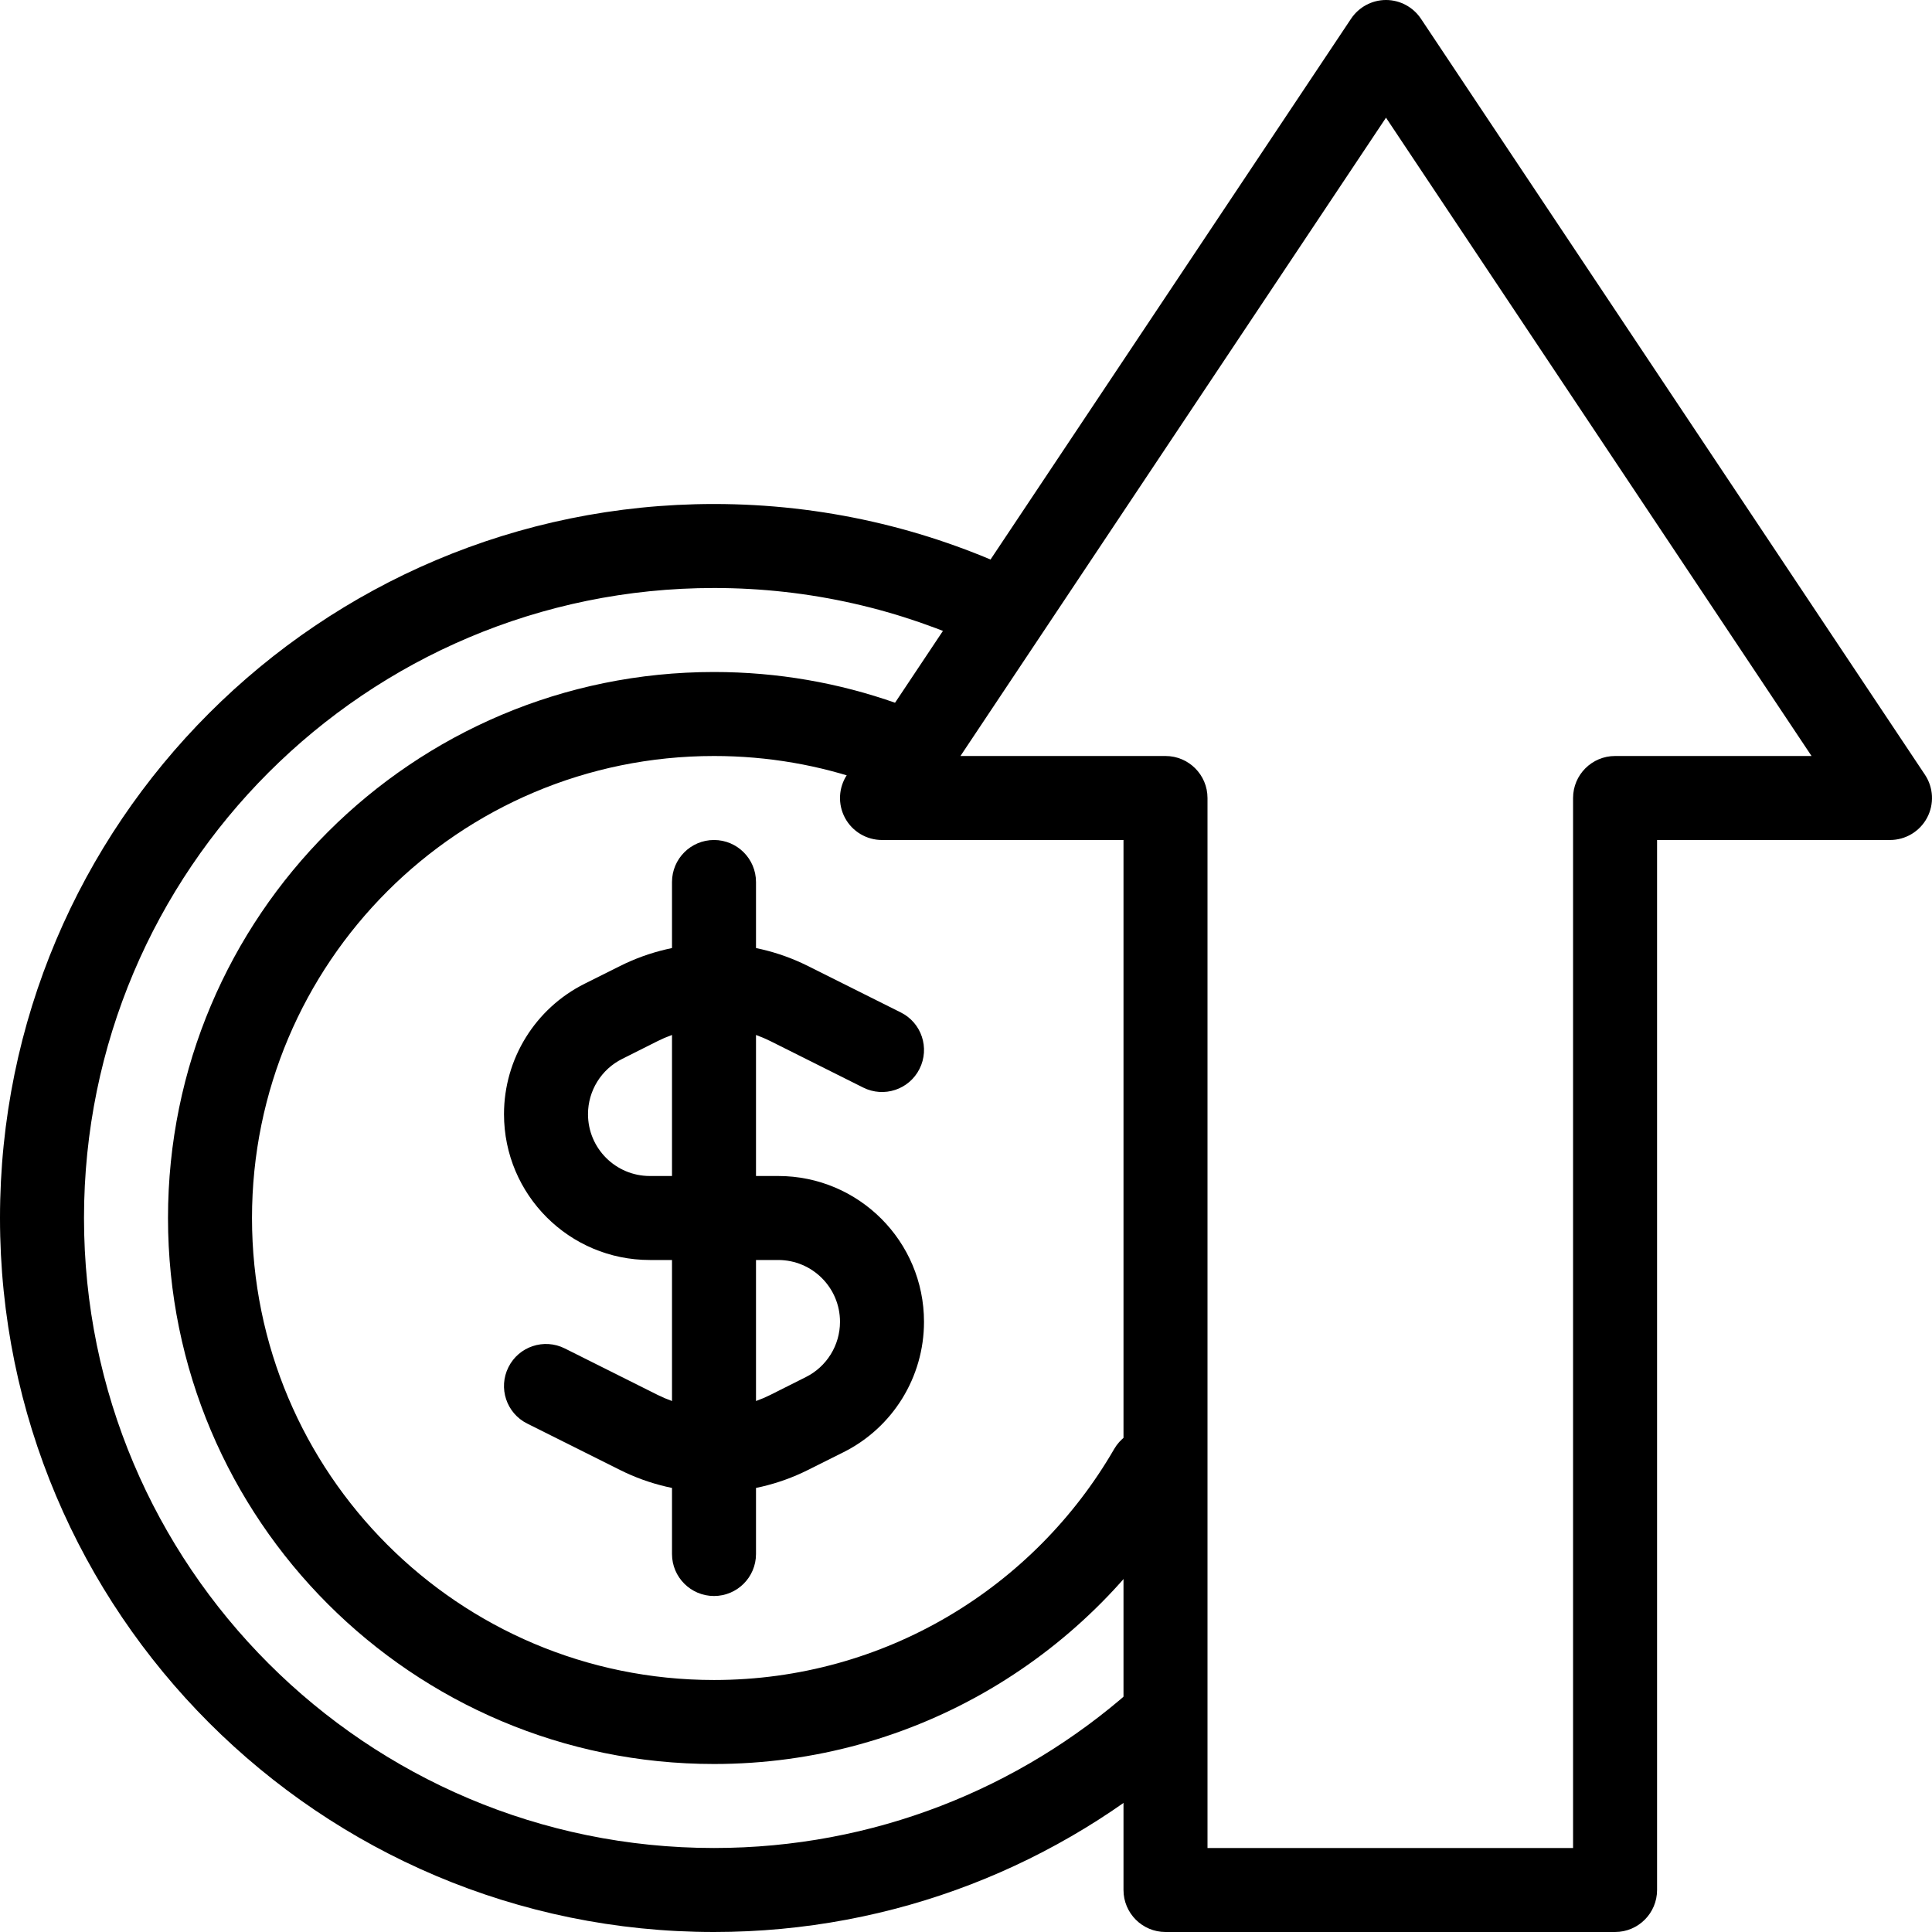 <?xml version="1.0" encoding="UTF-8"?>
<!DOCTYPE svg PUBLIC '-//W3C//DTD SVG 1.0//EN'
          'http://www.w3.org/TR/2001/REC-SVG-20010904/DTD/svg10.dtd'>
<svg fill="none" height="23.0" preserveAspectRatio="xMidYMid meet" style="fill: none;" version="1.0" viewBox="0.5 0.5 23.0 23.0" width="23.0" xmlns="http://www.w3.org/2000/svg" xmlns:xlink="http://www.w3.org/1999/xlink" zoomAndPan="magnify"
><g clip-path="url(#a)" clip-rule="evenodd" fill="#000" fill-rule="evenodd" id="change1_1"
  ><path d="M9 7.5C4.858 7.5 1.5 10.858 1.5 15C1.5 19.142 4.858 22.5 9 22.5C10.902 22.5 12.638 21.792 13.961 20.625C14.168 20.442 14.484 20.462 14.666 20.669C14.849 20.876 14.83 21.192 14.623 21.375C13.124 22.697 11.155 23.5 9 23.5C4.306 23.5 0.5 19.694 0.5 15C0.5 10.306 4.306 6.5 9 6.5C10.294 6.5 11.523 6.79 12.622 7.308C12.872 7.426 12.979 7.724 12.861 7.974C12.743 8.224 12.445 8.331 12.195 8.213C11.227 7.756 10.144 7.5 9 7.5Z"
    /><path d="M9 9.5C5.962 9.5 3.5 11.962 3.5 15C3.5 18.038 5.962 20.5 9 20.5C11.035 20.5 12.813 19.395 13.764 17.75C13.903 17.511 14.209 17.429 14.448 17.567C14.687 17.706 14.768 18.011 14.63 18.25C13.507 20.192 11.406 21.5 9 21.5C5.41 21.5 2.5 18.59 2.5 15C2.5 11.41 5.41 8.5 9 8.5C9.759 8.5 10.488 8.63 11.167 8.87C11.427 8.962 11.563 9.248 11.471 9.508C11.379 9.768 11.094 9.905 10.833 9.813C10.261 9.61 9.644 9.5 9 9.5Z"
    /><path d="M7.882 12C8.586 11.648 9.414 11.648 10.118 12L11.224 12.553C11.471 12.676 11.571 12.977 11.447 13.224C11.324 13.471 11.023 13.571 10.776 13.447L9.671 12.894C9.249 12.683 8.751 12.683 8.329 12.894L7.907 13.106C7.658 13.23 7.5 13.485 7.5 13.764C7.5 14.171 7.83 14.5 8.236 14.5H9.764C10.723 14.5 11.5 15.277 11.5 16.236C11.5 16.894 11.129 17.495 10.54 17.789L10.118 18C9.414 18.352 8.586 18.352 7.882 18L6.776 17.447C6.529 17.324 6.429 17.023 6.553 16.776C6.676 16.529 6.977 16.429 7.224 16.553L8.329 17.106C8.751 17.317 9.249 17.317 9.671 17.106L10.093 16.894C10.342 16.77 10.5 16.515 10.5 16.236C10.5 15.829 10.17 15.5 9.764 15.5H8.236C7.277 15.5 6.5 14.723 6.5 13.764C6.5 13.106 6.872 12.505 7.46 12.211L7.882 12Z"
    /><path d="M9 10.5C9.276 10.5 9.5 10.724 9.5 11V19C9.5 19.276 9.276 19.5 9 19.5C8.724 19.5 8.5 19.276 8.5 19V11C8.5 10.724 8.724 10.5 9 10.5Z"
    /><path d="M17 0.5C17.167 0.5 17.323 0.584 17.416 0.723L23.416 9.723C23.518 9.876 23.528 10.073 23.441 10.236C23.354 10.399 23.184 10.5 23 10.5H20.227V23C20.227 23.276 20.003 23.5 19.727 23.5H14.375C14.099 23.5 13.875 23.276 13.875 23V10.5H11C10.816 10.5 10.646 10.399 10.559 10.236C10.472 10.073 10.482 9.876 10.584 9.723L16.584 0.723C16.677 0.584 16.833 0.5 17 0.5ZM11.934 9.5H14.375C14.651 9.5 14.875 9.724 14.875 10V22.5H19.227V10C19.227 9.724 19.451 9.5 19.727 9.5H22.066L17 1.901L11.934 9.5Z"
  /></g
  ><defs
  ><clipPath id="a"
    ><path d="M0 0H24V24H0z" fill="#fff"
    /></clipPath
  ></defs
></svg
>
